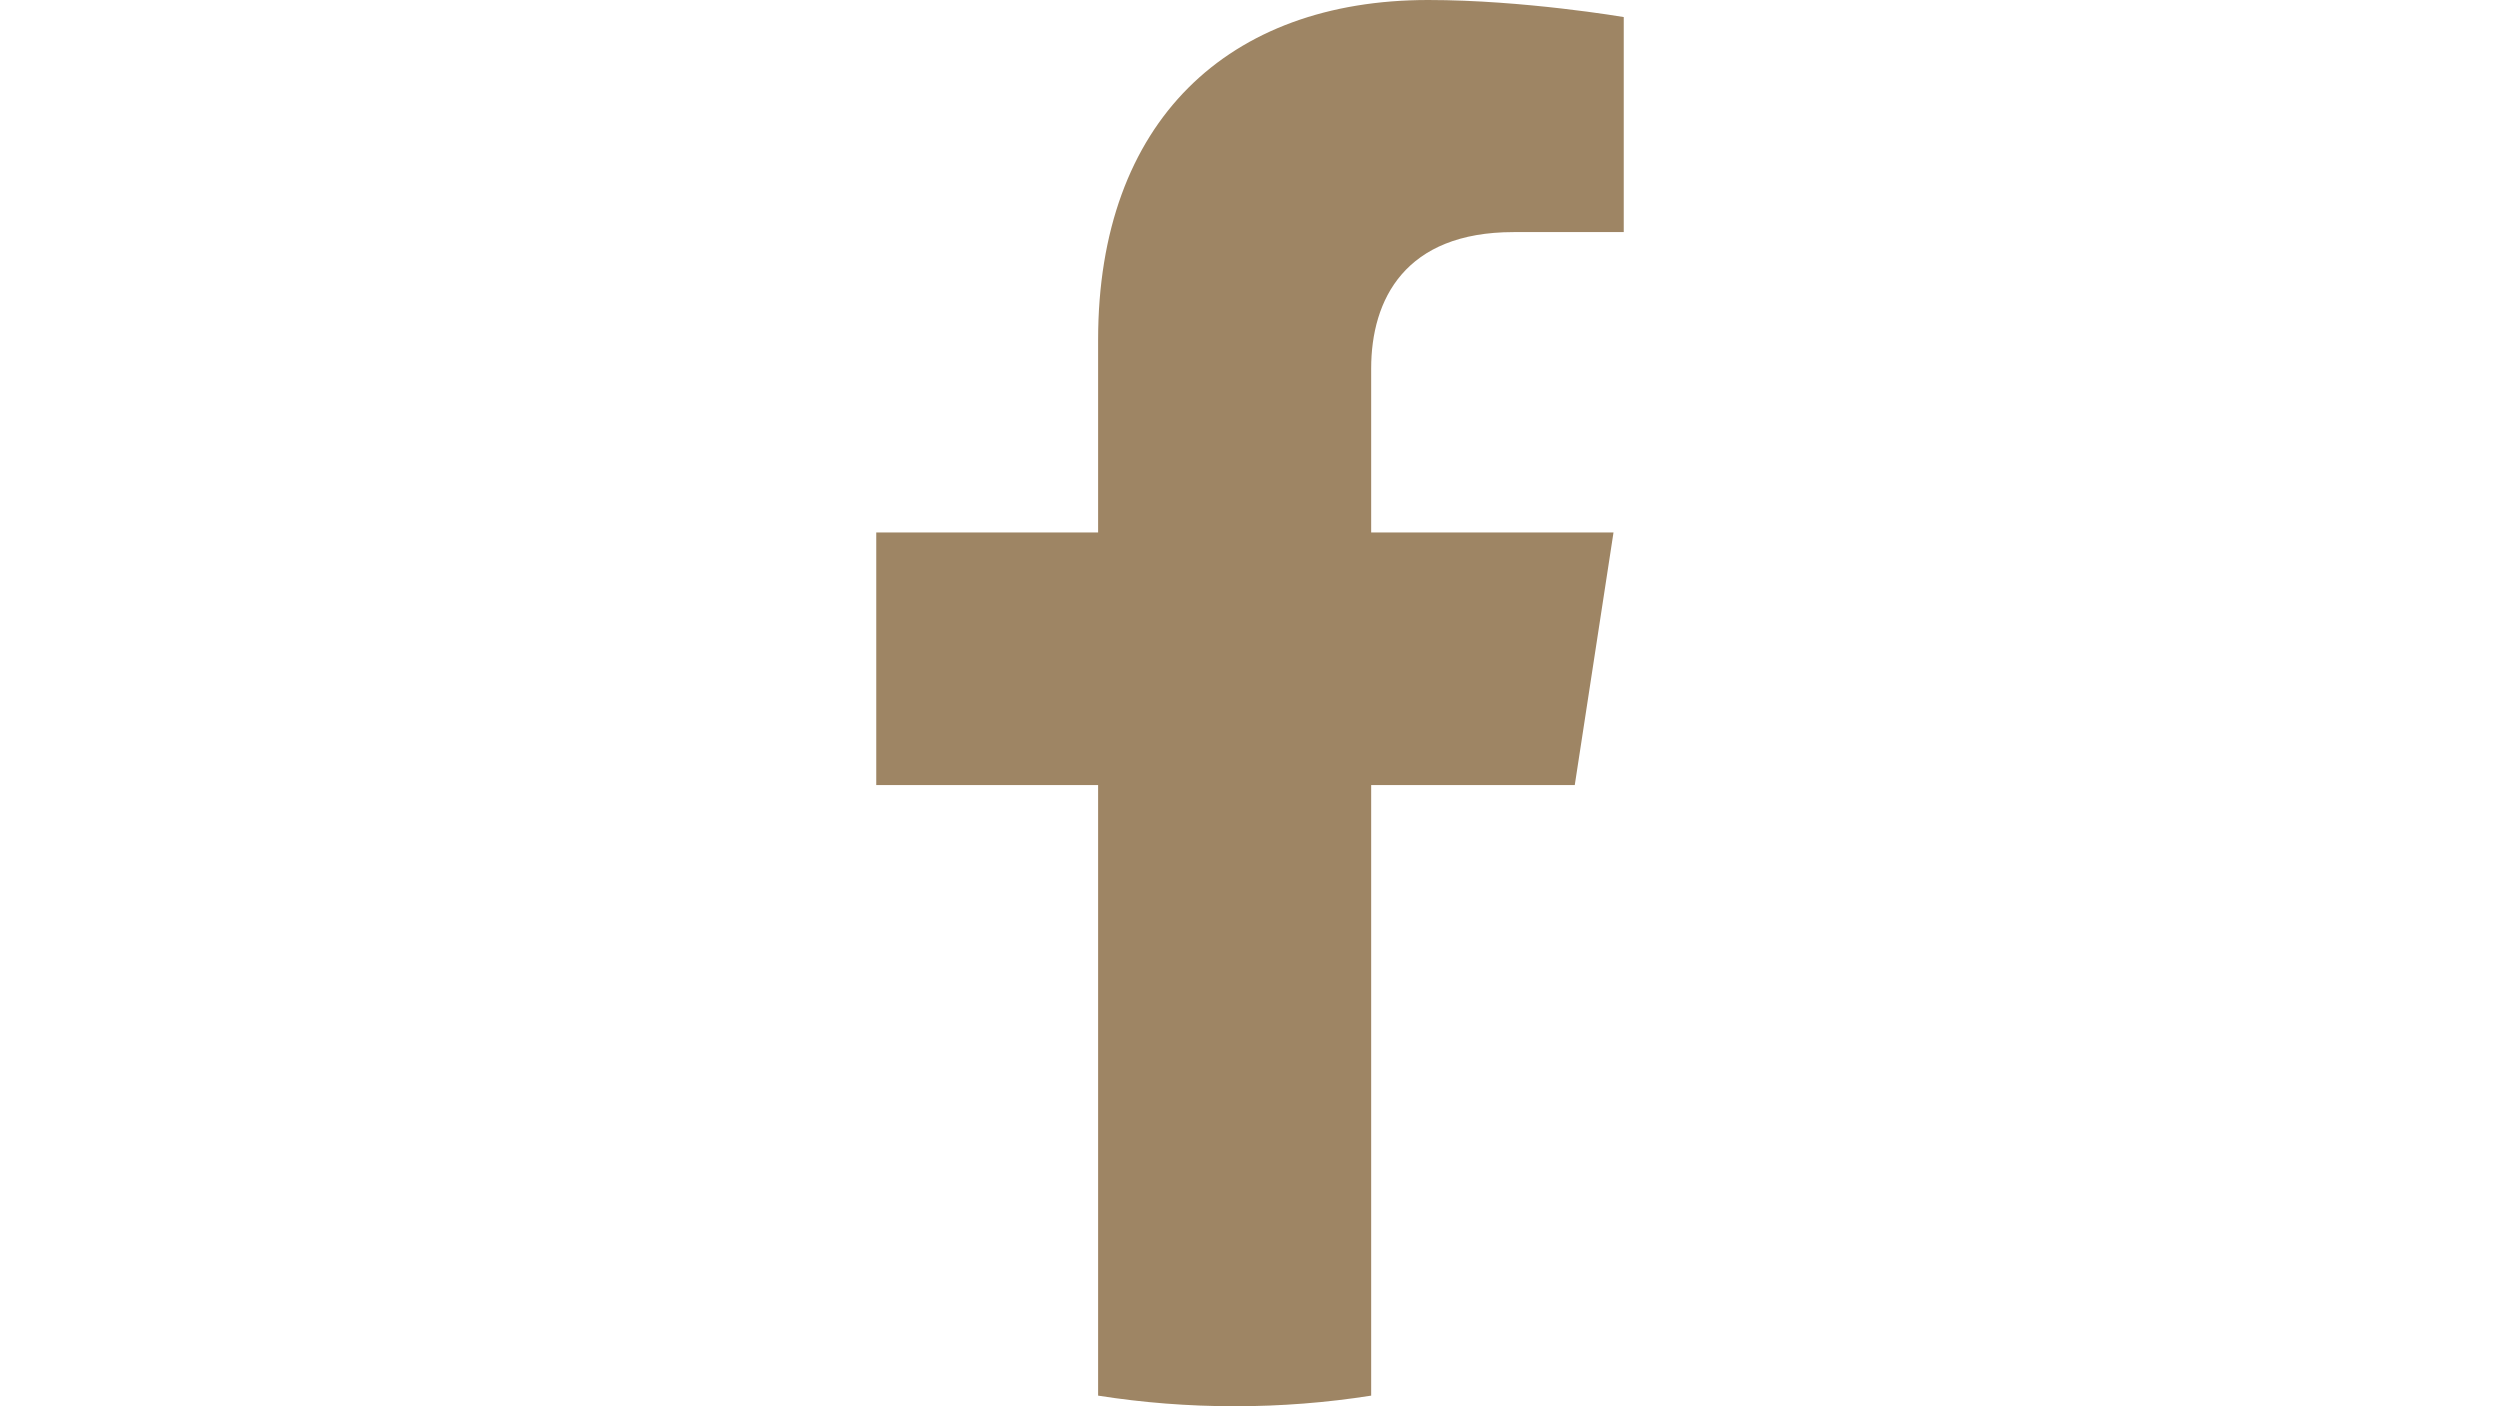 <?xml version="1.0" encoding="utf-8"?>
<!-- Generator: Adobe Illustrator 22.1.0, SVG Export Plug-In . SVG Version: 6.00 Build 0)  -->
<svg version="1.1" id="レイヤー_1" xmlns:serif="http://www.serif.com/"
	 xmlns="http://www.w3.org/2000/svg" xmlns:xlink="http://www.w3.org/1999/xlink" x="0px" y="0px" width="1920px" height="1080px"
	 viewBox="0 0 1920 1080" style="enable-background:new 0 0 1920 1080;" xml:space="preserve">
<style type="text/css">
	.st0{fill:#9E8564;}
</style>
<path class="st0" d="M1209.423,602.912l29.751-193.98h-186.117V283.051c0-53.07,25.998-104.798,109.361-104.798h84.622V13.108
	c0,0-76.798-13.108-150.217-13.108C943.534,0,843.349,92.901,843.349,261.088v147.844H672.96v193.98h170.389v468.935
	c34.166,5.362,69.183,8.153,104.855,8.153s70.689-2.791,104.853-8.153V602.912H1209.423z"/>
</svg>
